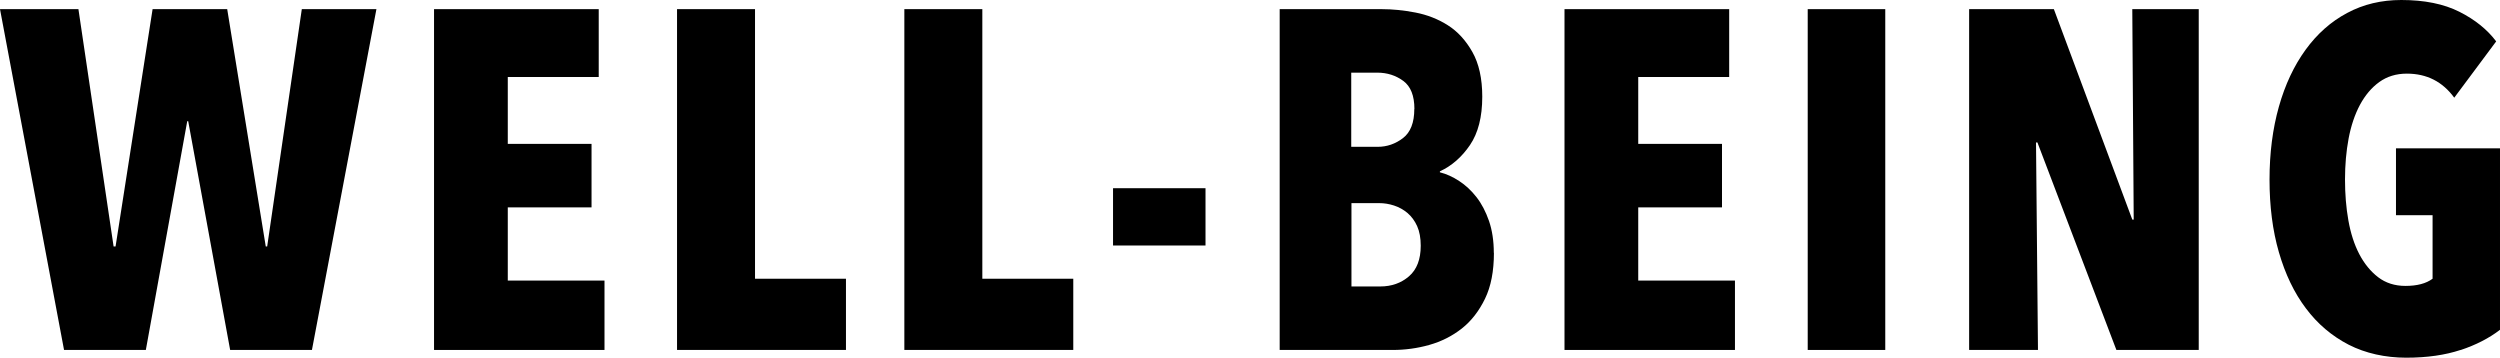 <?xml version="1.0" encoding="UTF-8"?>
<svg id="a" data-name="レイヤー_1" xmlns="http://www.w3.org/2000/svg" viewBox="0 0 229.53 32.84">
  <path d="M28.64,32.13h-7.51l-3.85-21h-.09l-3.8,21h-7.51L0,.84h7.2l3.23,21.79h.18L14.01.84h6.85l3.54,21.79h.13L27.71.84h6.85l-5.92,31.29Z"/>
  <path d="M39.85,32.13V.84h15.12v6.23h-8.35v6.14h7.69v5.83h-7.69v6.72h8.88v6.37h-15.65Z"/>
  <path d="M62.16,32.13V.84h7.16v24.75h8.35v6.54h-15.51Z"/>
  <path d="M83.03,32.13V.84h7.16v24.75h8.35v6.54h-15.51Z"/>
  <path d="M102.19,22.54v-5.26h8.49v5.26h-8.49Z"/>
  <path d="M137.16,23.21c0,1.68-.27,3.09-.82,4.22-.55,1.13-1.26,2.05-2.14,2.74-.88.69-1.88,1.19-2.98,1.5s-2.22.46-3.34.46h-10.39V.84h9.37c.97,0,2,.1,3.09.31,1.09.21,2.08.6,2.98,1.17.9.57,1.65,1.39,2.25,2.45s.91,2.43.91,4.11c0,1.86-.38,3.34-1.13,4.44s-1.67,1.91-2.76,2.41v.09c.59.15,1.18.41,1.77.8.59.38,1.12.88,1.59,1.48.47.6.85,1.33,1.15,2.19.29.85.44,1.83.44,2.92ZM129.86,10.01c0-1.22-.34-2.08-1.02-2.58-.68-.5-1.47-.76-2.39-.76h-2.39v6.81h2.43c.85,0,1.63-.27,2.32-.8.69-.53,1.04-1.42,1.04-2.67ZM130.44,22.56c0-.71-.11-1.31-.33-1.8-.22-.49-.52-.89-.88-1.2-.37-.31-.78-.54-1.24-.69-.46-.15-.91-.22-1.35-.22h-2.56v7.65h2.65c1.03,0,1.91-.31,2.63-.93.72-.62,1.08-1.56,1.08-2.8Z"/>
  <path d="M143.64,32.13V.84h15.12v6.23h-8.35v6.14h7.69v5.83h-7.69v6.72h8.88v6.37h-15.65Z"/>
  <path d="M165.97,32.13V.84h7.12v31.29h-7.12Z"/>
  <path d="M194.31,32.13l-7.25-19.05h-.13l.18,19.05h-6.32V.84h7.78l7.2,19.32h.13l-.13-19.32h6.1v31.29h-7.56Z"/>
  <path d="M225.91,32.13c-1.41.47-3.08.71-4.99.71s-3.74-.4-5.28-1.19c-1.55-.8-2.86-1.91-3.93-3.34-1.08-1.43-1.9-3.15-2.48-5.15s-.86-4.23-.86-6.67.29-4.68.86-6.7c.57-2.02,1.39-3.76,2.45-5.22,1.06-1.46,2.33-2.59,3.82-3.38,1.49-.8,3.15-1.19,4.97-1.19,2.12,0,3.9.36,5.33,1.08,1.43.72,2.56,1.63,3.38,2.72l-3.85,5.17c-1.07-1.47-2.52-2.21-4.35-2.21-.98,0-1.82.26-2.53.77s-1.3,1.21-1.78,2.1c-.47.88-.82,1.92-1.04,3.09s-.33,2.43-.33,3.76.1,2.58.31,3.76c.21,1.18.54,2.21,1,3.09s1.04,1.59,1.73,2.12,1.53.8,2.51.8c1.07,0,1.9-.22,2.49-.66v-5.83h-3.36v-6.14h9.55v16.66c-1,.77-2.21,1.39-3.62,1.86Z"/>
</svg>